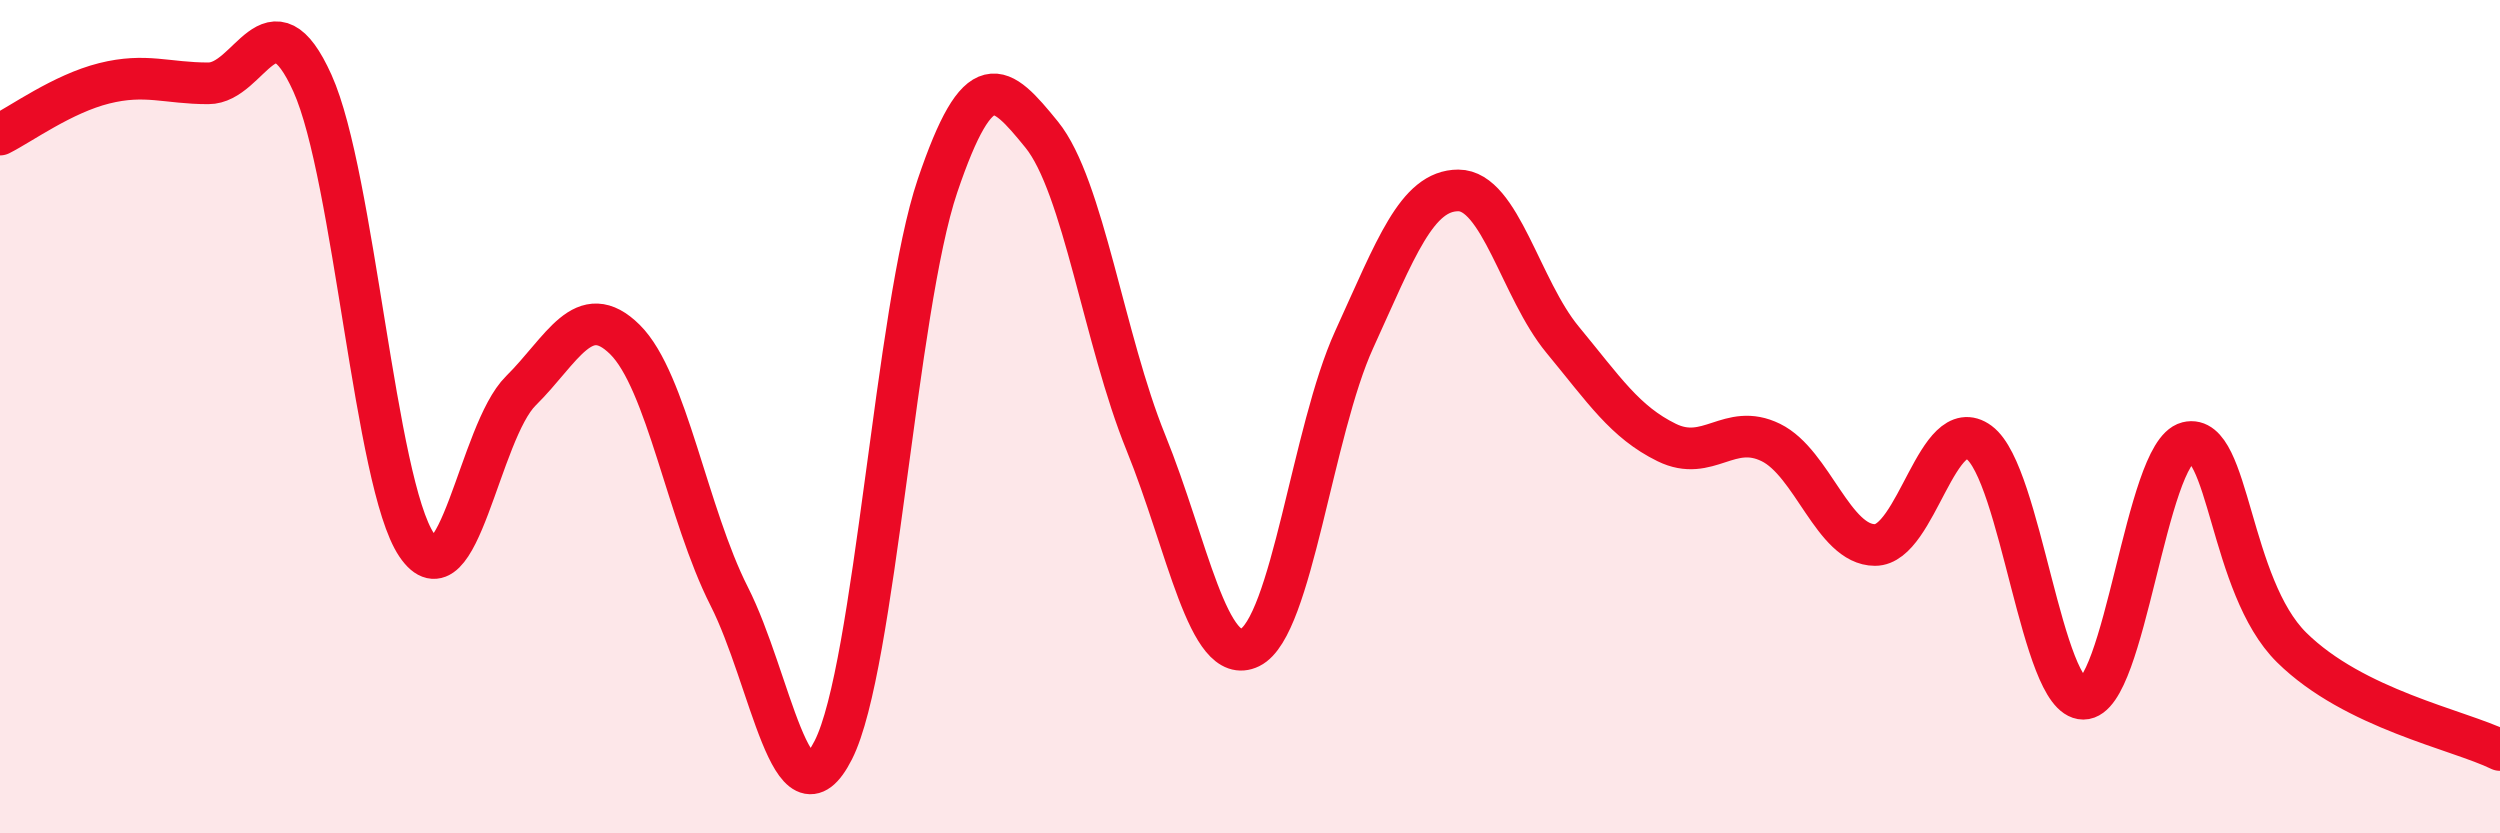 
    <svg width="60" height="20" viewBox="0 0 60 20" xmlns="http://www.w3.org/2000/svg">
      <path
        d="M 0,3.23 C 0.5,2.98 1.5,2.25 2.5,2 C 3.5,1.75 4,2 5,2 C 6,2 6.5,-0.22 7.5,2 C 8.5,4.22 9,11.6 10,13.08 C 11,14.56 11.5,10.37 12.5,9.38 C 13.5,8.39 14,7.16 15,8.15 C 16,9.14 16.5,12.34 17.5,14.31 C 18.5,16.28 19,19.97 20,18 C 21,16.03 21.5,7.41 22.5,4.46 C 23.5,1.51 24,2 25,3.23 C 26,4.46 26.5,8.16 27.5,10.62 C 28.5,13.08 29,16.03 30,15.54 C 31,15.05 31.5,10.34 32.5,8.15 C 33.5,5.96 34,4.57 35,4.57 C 36,4.57 36.5,6.94 37.5,8.15 C 38.5,9.36 39,10.13 40,10.62 C 41,11.11 41.5,10.13 42.5,10.62 C 43.5,11.11 44,13.08 45,13.08 C 46,13.08 46.5,9.88 47.5,10.62 C 48.5,11.36 49,16.77 50,16.77 C 51,16.77 51.5,10.87 52.5,10.62 C 53.5,10.37 53.5,14.06 55,15.54 C 56.5,17.02 59,17.51 60,18L60 20L0 20Z"
        fill="#EB0A25"
        opacity="0.1"
        stroke-linecap="round"
        stroke-linejoin="round"
      />
      <path
        d="M 0,3.23 C 0.5,2.98 1.5,2.25 2.5,2 C 3.5,1.75 4,2 5,2 C 6,2 6.5,-0.22 7.5,2 C 8.5,4.22 9,11.6 10,13.08 C 11,14.56 11.5,10.37 12.5,9.38 C 13.5,8.39 14,7.16 15,8.15 C 16,9.14 16.5,12.34 17.5,14.31 C 18.5,16.28 19,19.97 20,18 C 21,16.03 21.5,7.41 22.5,4.46 C 23.5,1.51 24,2 25,3.23 C 26,4.46 26.5,8.16 27.5,10.62 C 28.5,13.08 29,16.03 30,15.54 C 31,15.05 31.5,10.34 32.5,8.15 C 33.5,5.96 34,4.57 35,4.57 C 36,4.57 36.5,6.94 37.5,8.15 C 38.5,9.36 39,10.13 40,10.62 C 41,11.11 41.5,10.13 42.5,10.62 C 43.5,11.11 44,13.08 45,13.08 C 46,13.08 46.5,9.88 47.5,10.62 C 48.5,11.36 49,16.77 50,16.77 C 51,16.77 51.5,10.87 52.5,10.62 C 53.5,10.37 53.5,14.06 55,15.54 C 56.5,17.02 59,17.51 60,18"
        stroke="#EB0A25"
        stroke-width="1"
        fill="none"
        stroke-linecap="round"
        stroke-linejoin="round"
      />
    </svg>
  